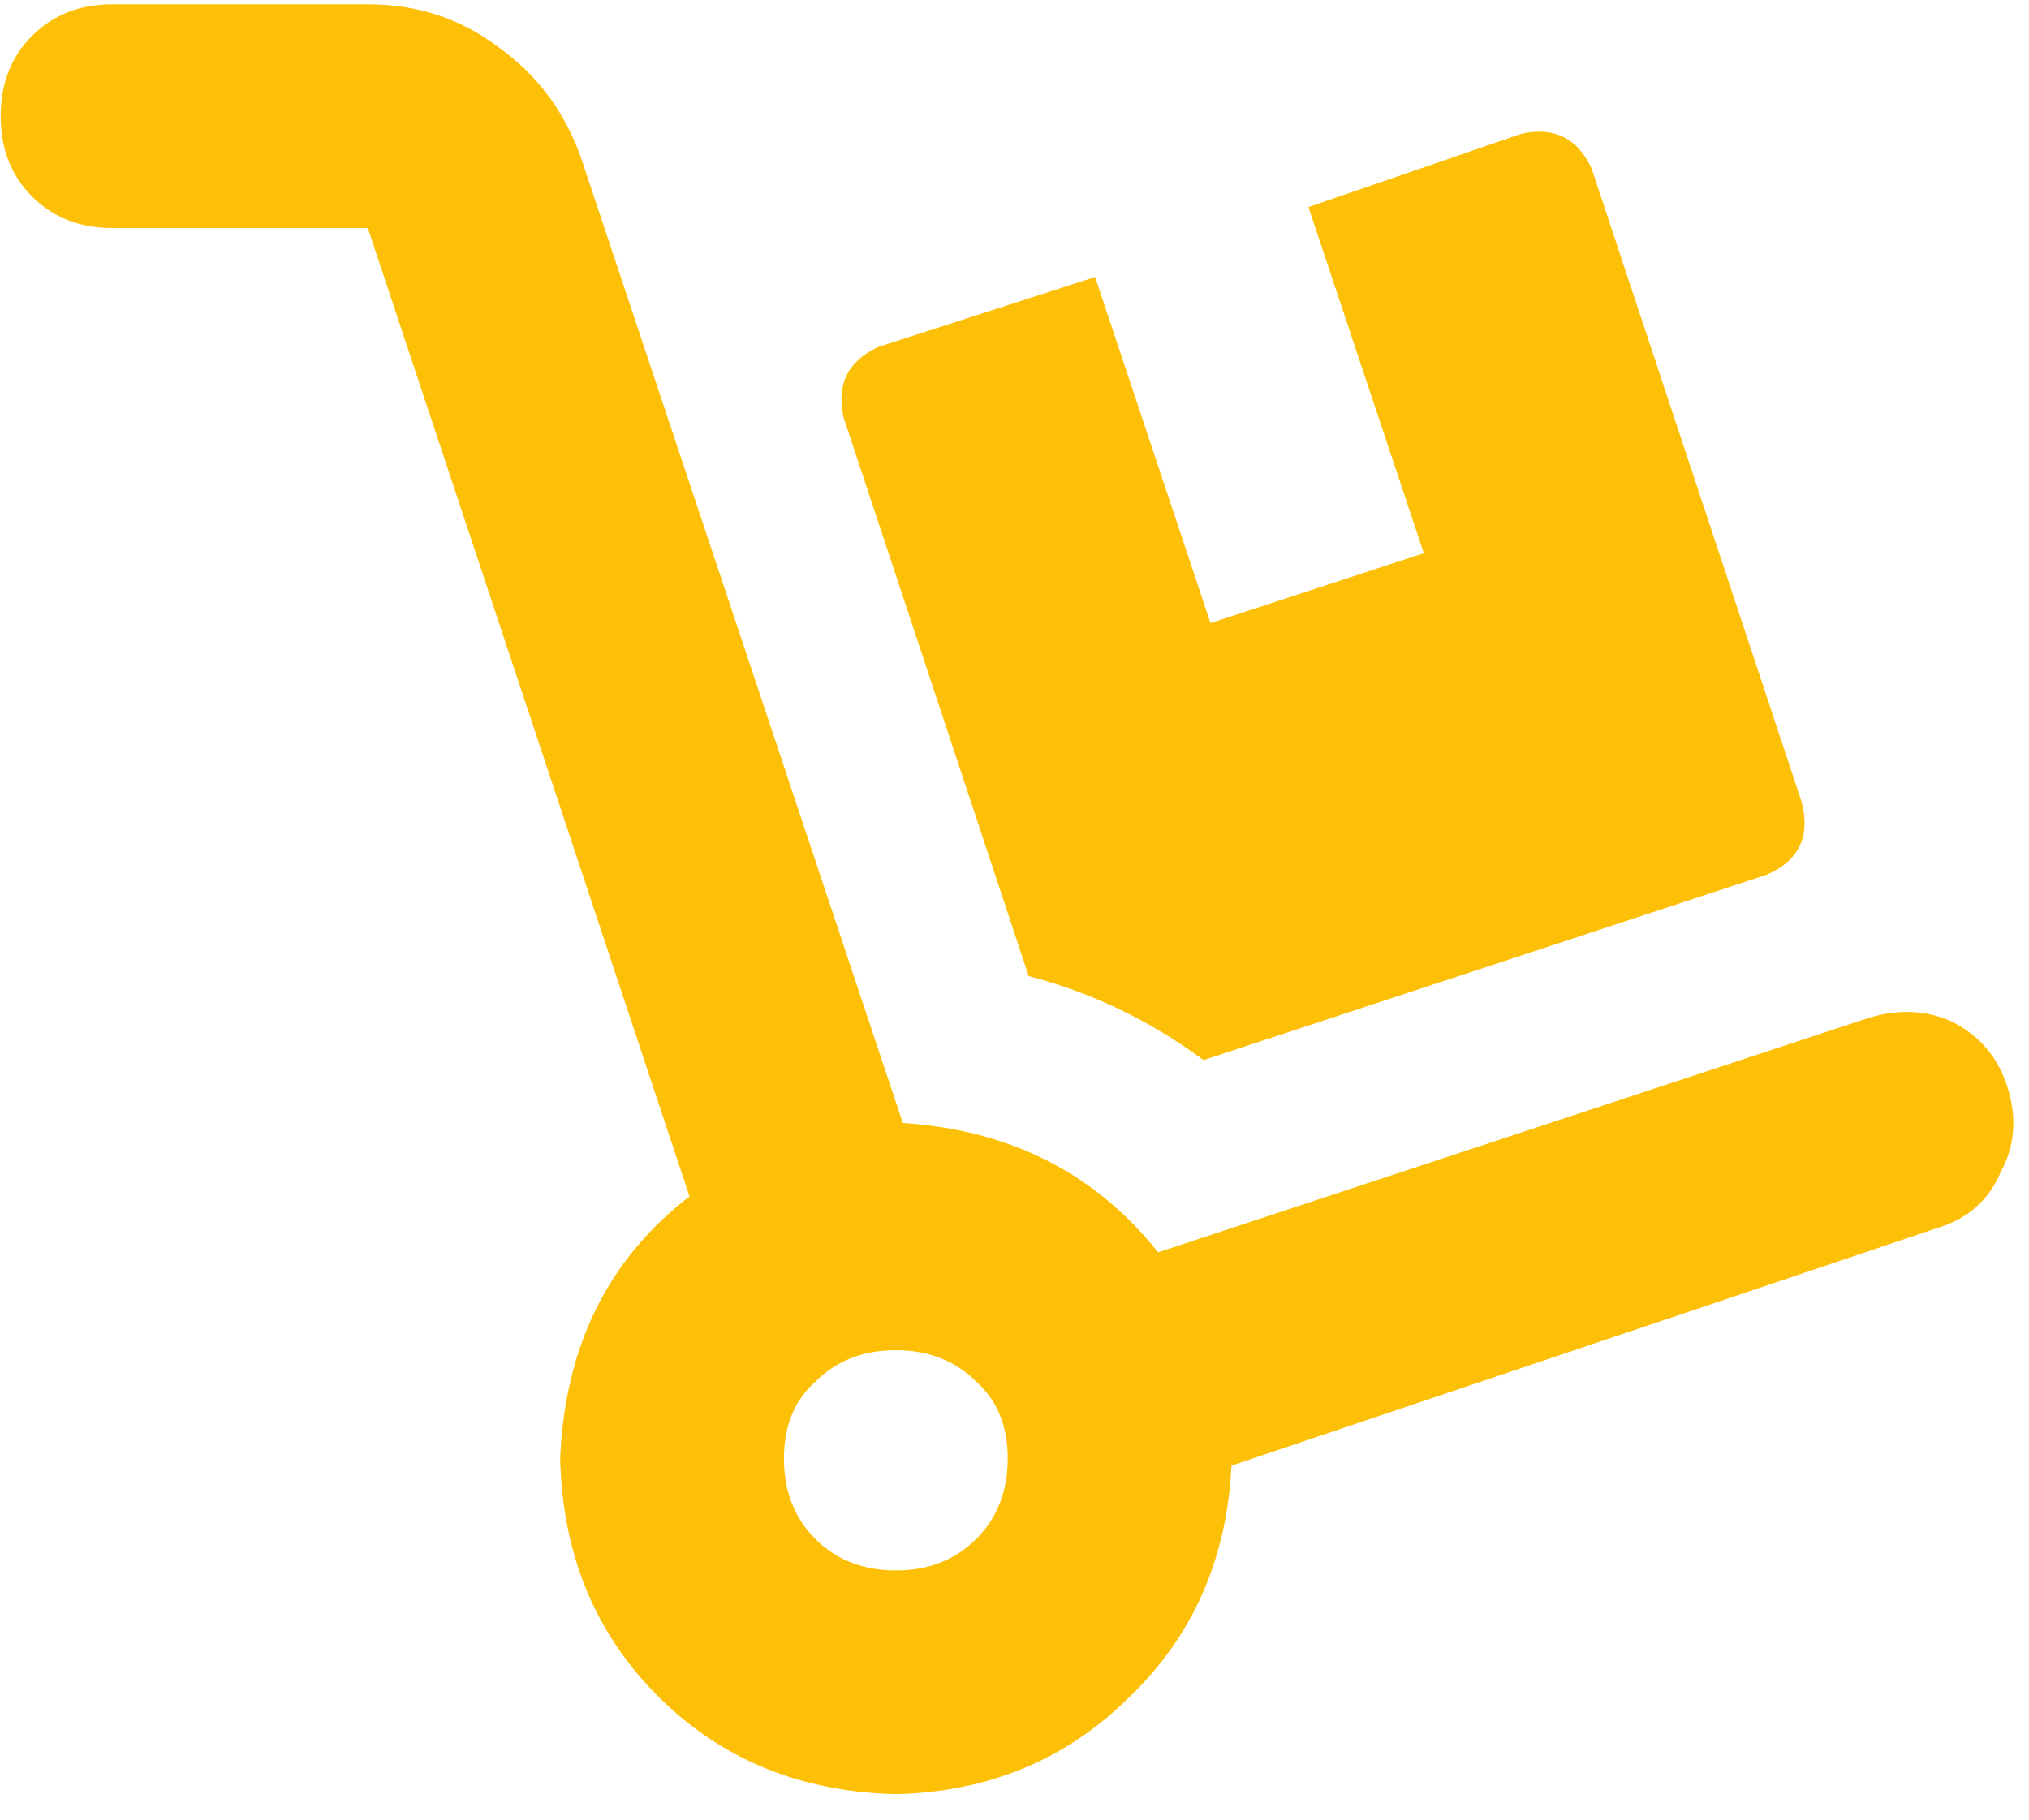 <?xml version="1.0" encoding="UTF-8"?>
<svg xmlns="http://www.w3.org/2000/svg" width="68" height="61" viewBox="0 0 68 61" fill="none">
  <path d="M34.476 32.722L28.265 13.972C28.03 12.879 28.421 12.097 29.436 11.629L36.702 9.285L40.569 20.886L47.718 18.543L43.851 6.941L50.999 4.48C52.093 4.246 52.874 4.636 53.343 5.652L60.374 26.863C60.687 28.035 60.296 28.855 59.202 29.324L40.335 35.535C38.538 34.207 36.585 33.269 34.476 32.722ZM67.288 36.472C67.601 37.488 67.522 38.425 67.054 39.285C66.663 40.222 65.96 40.847 64.944 41.16L41.273 49.129C41.116 52.254 39.983 54.832 37.874 56.863C35.765 58.972 33.148 60.066 30.023 60.144C26.819 60.066 24.163 58.972 22.054 56.863C19.944 54.754 18.851 52.097 18.773 48.894C18.929 45.144 20.374 42.214 23.108 40.105L12.327 7.644H3.772C2.679 7.644 1.78 7.293 1.077 6.589C0.374 5.886 0.022 4.988 0.022 3.894C0.022 2.8 0.374 1.902 1.077 1.199C1.78 0.496 2.679 0.144 3.772 0.144H12.327C13.968 0.144 15.413 0.613 16.663 1.55C17.991 2.488 18.929 3.738 19.476 5.3L30.257 37.644C33.851 37.879 36.702 39.324 38.812 41.98L62.601 34.129C63.616 33.816 64.554 33.855 65.413 34.246C66.351 34.714 66.976 35.457 67.288 36.472ZM30.023 52.644C31.116 52.644 32.015 52.292 32.718 51.589C33.421 50.886 33.773 49.988 33.773 48.894C33.773 47.8 33.421 46.941 32.718 46.316C32.015 45.613 31.116 45.261 30.023 45.261C28.929 45.261 28.03 45.613 27.327 46.316C26.624 46.941 26.273 47.8 26.273 48.894C26.273 49.988 26.624 50.886 27.327 51.589C28.03 52.292 28.929 52.644 30.023 52.644Z" fill="#FDC007"></path>
</svg>
